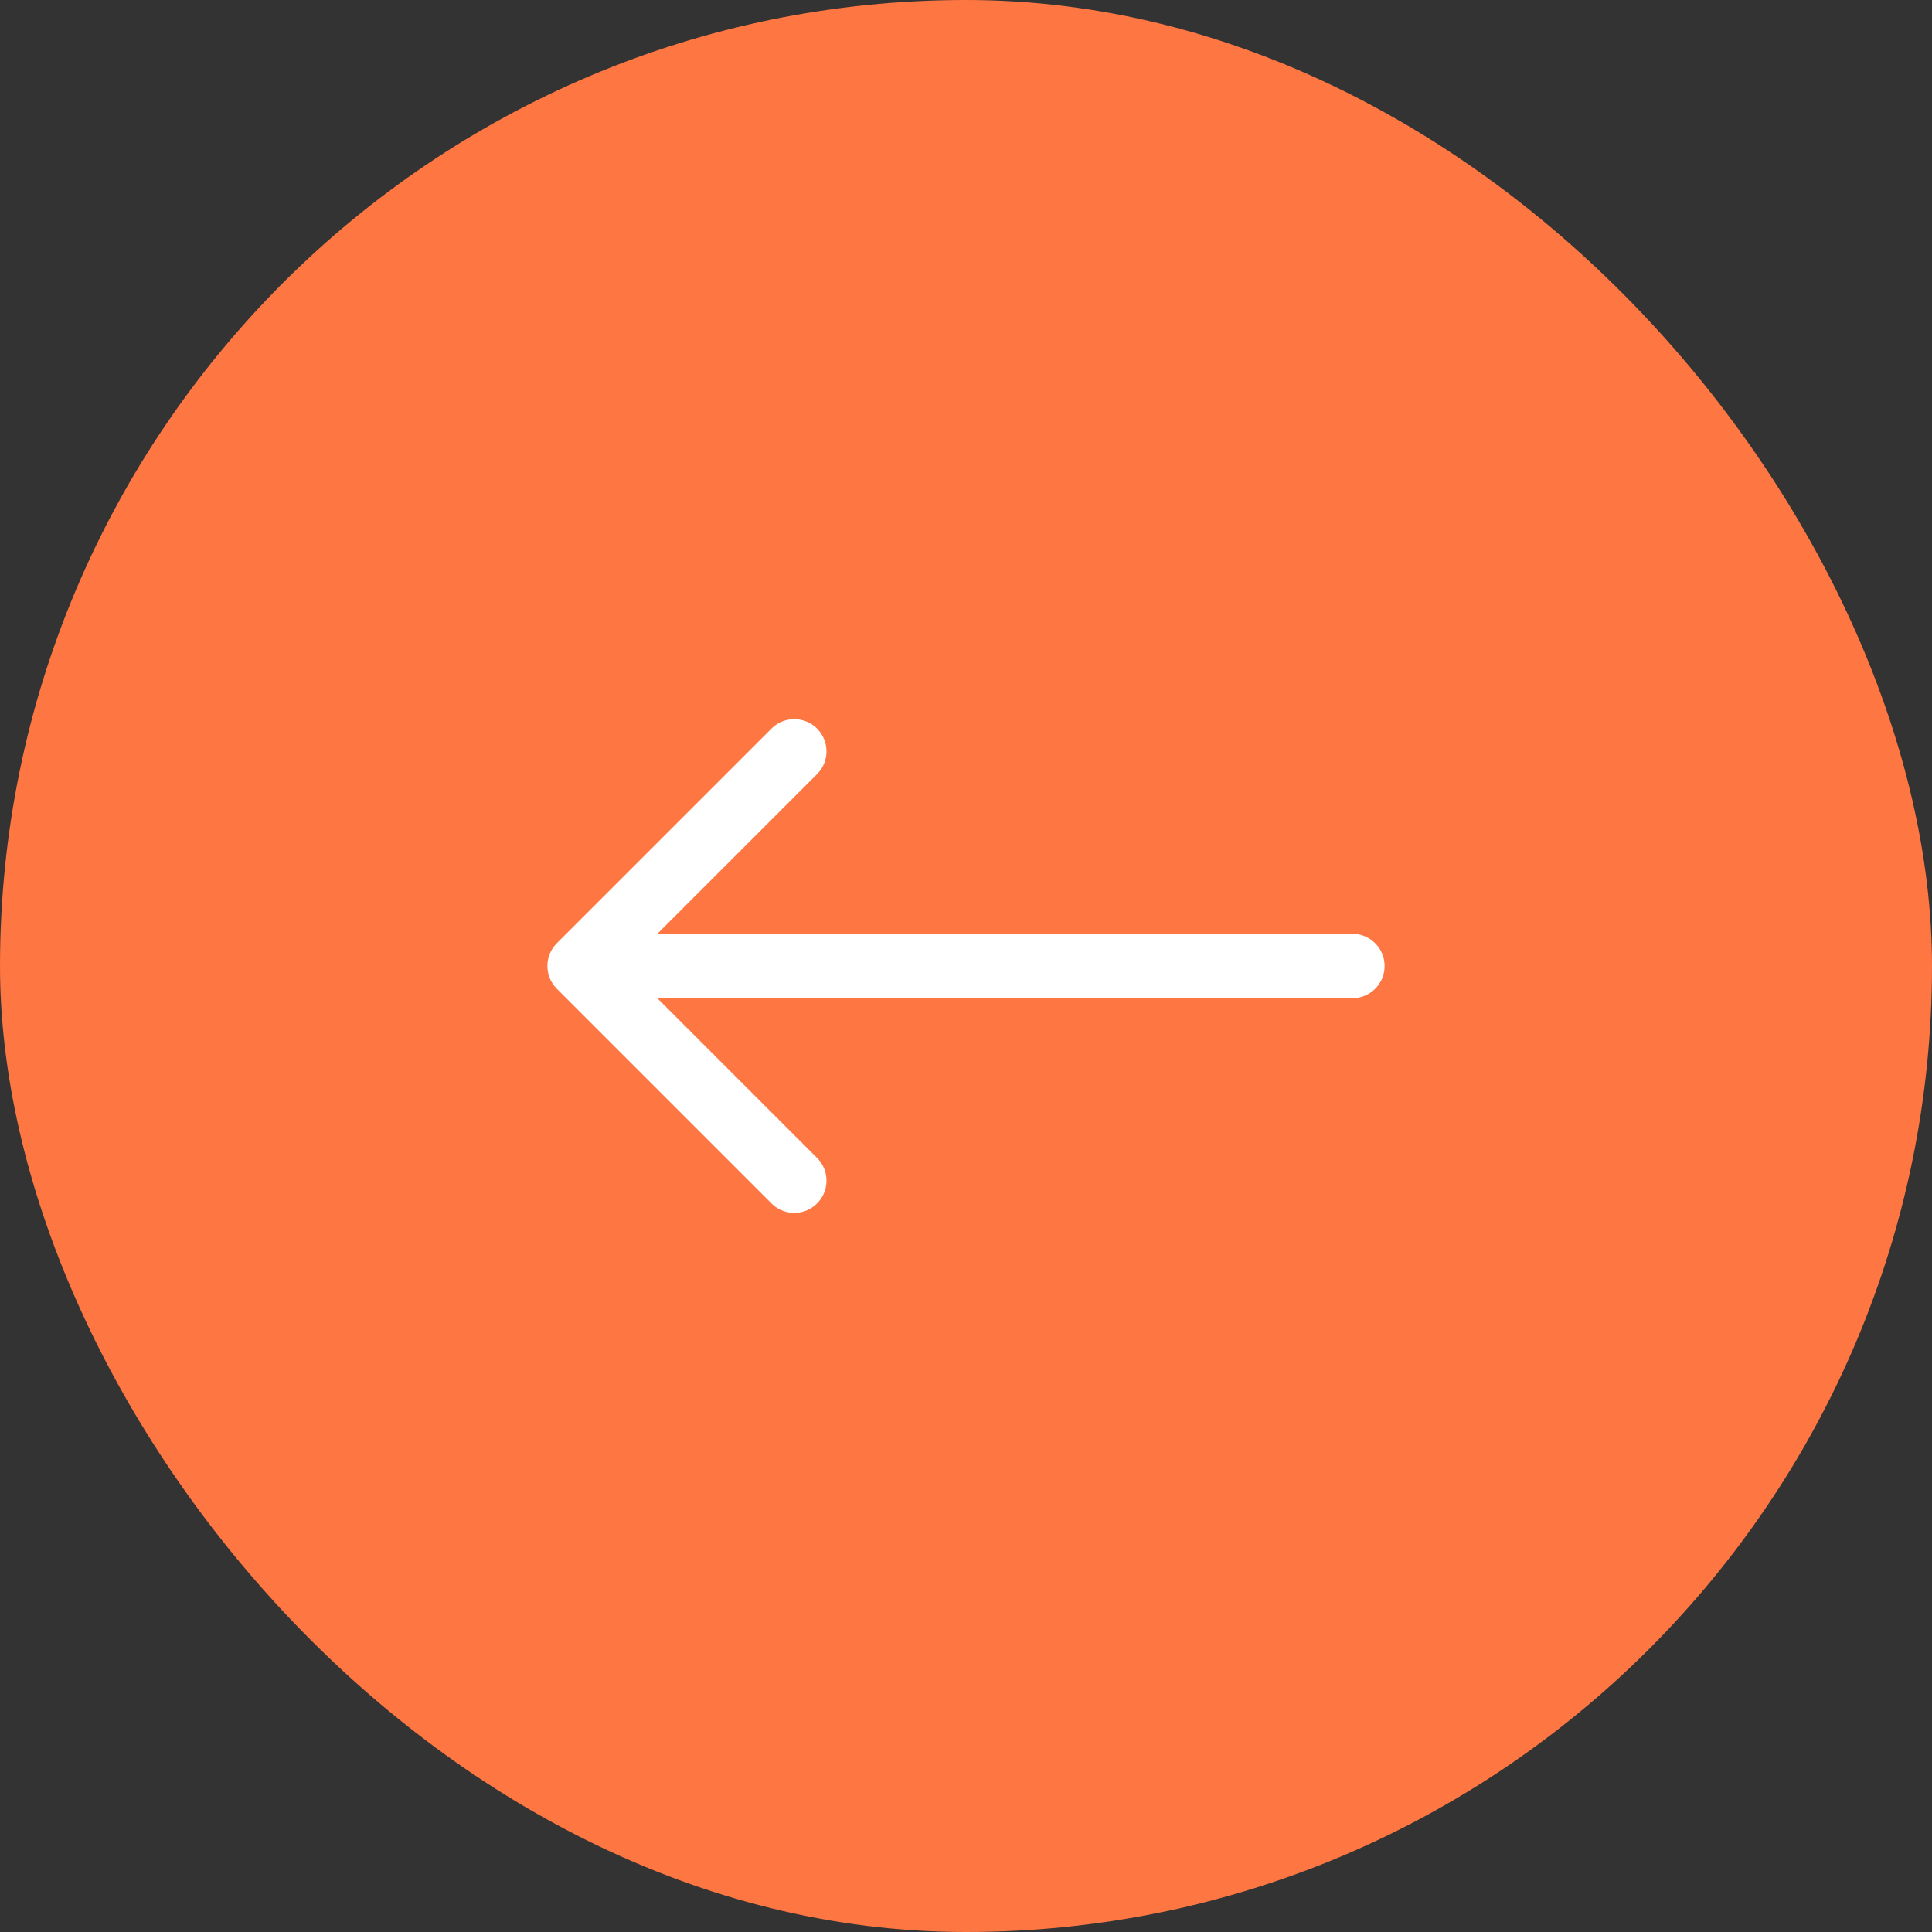 <svg width="60" height="60" viewBox="0 0 60 60" fill="none" xmlns="http://www.w3.org/2000/svg">
<rect x="0" y="0" width="60" height="60" fill="#333333" stroke="none"/>
<rect width="60" height="60" rx="30" fill="#FE7642"/>
<path d="M18 30L24.667 36.667M18 30L24.667 23.334M18 30L42 30" stroke="white" stroke-width="2" stroke-linecap="round" stroke-linejoin="round"/>
</svg>
